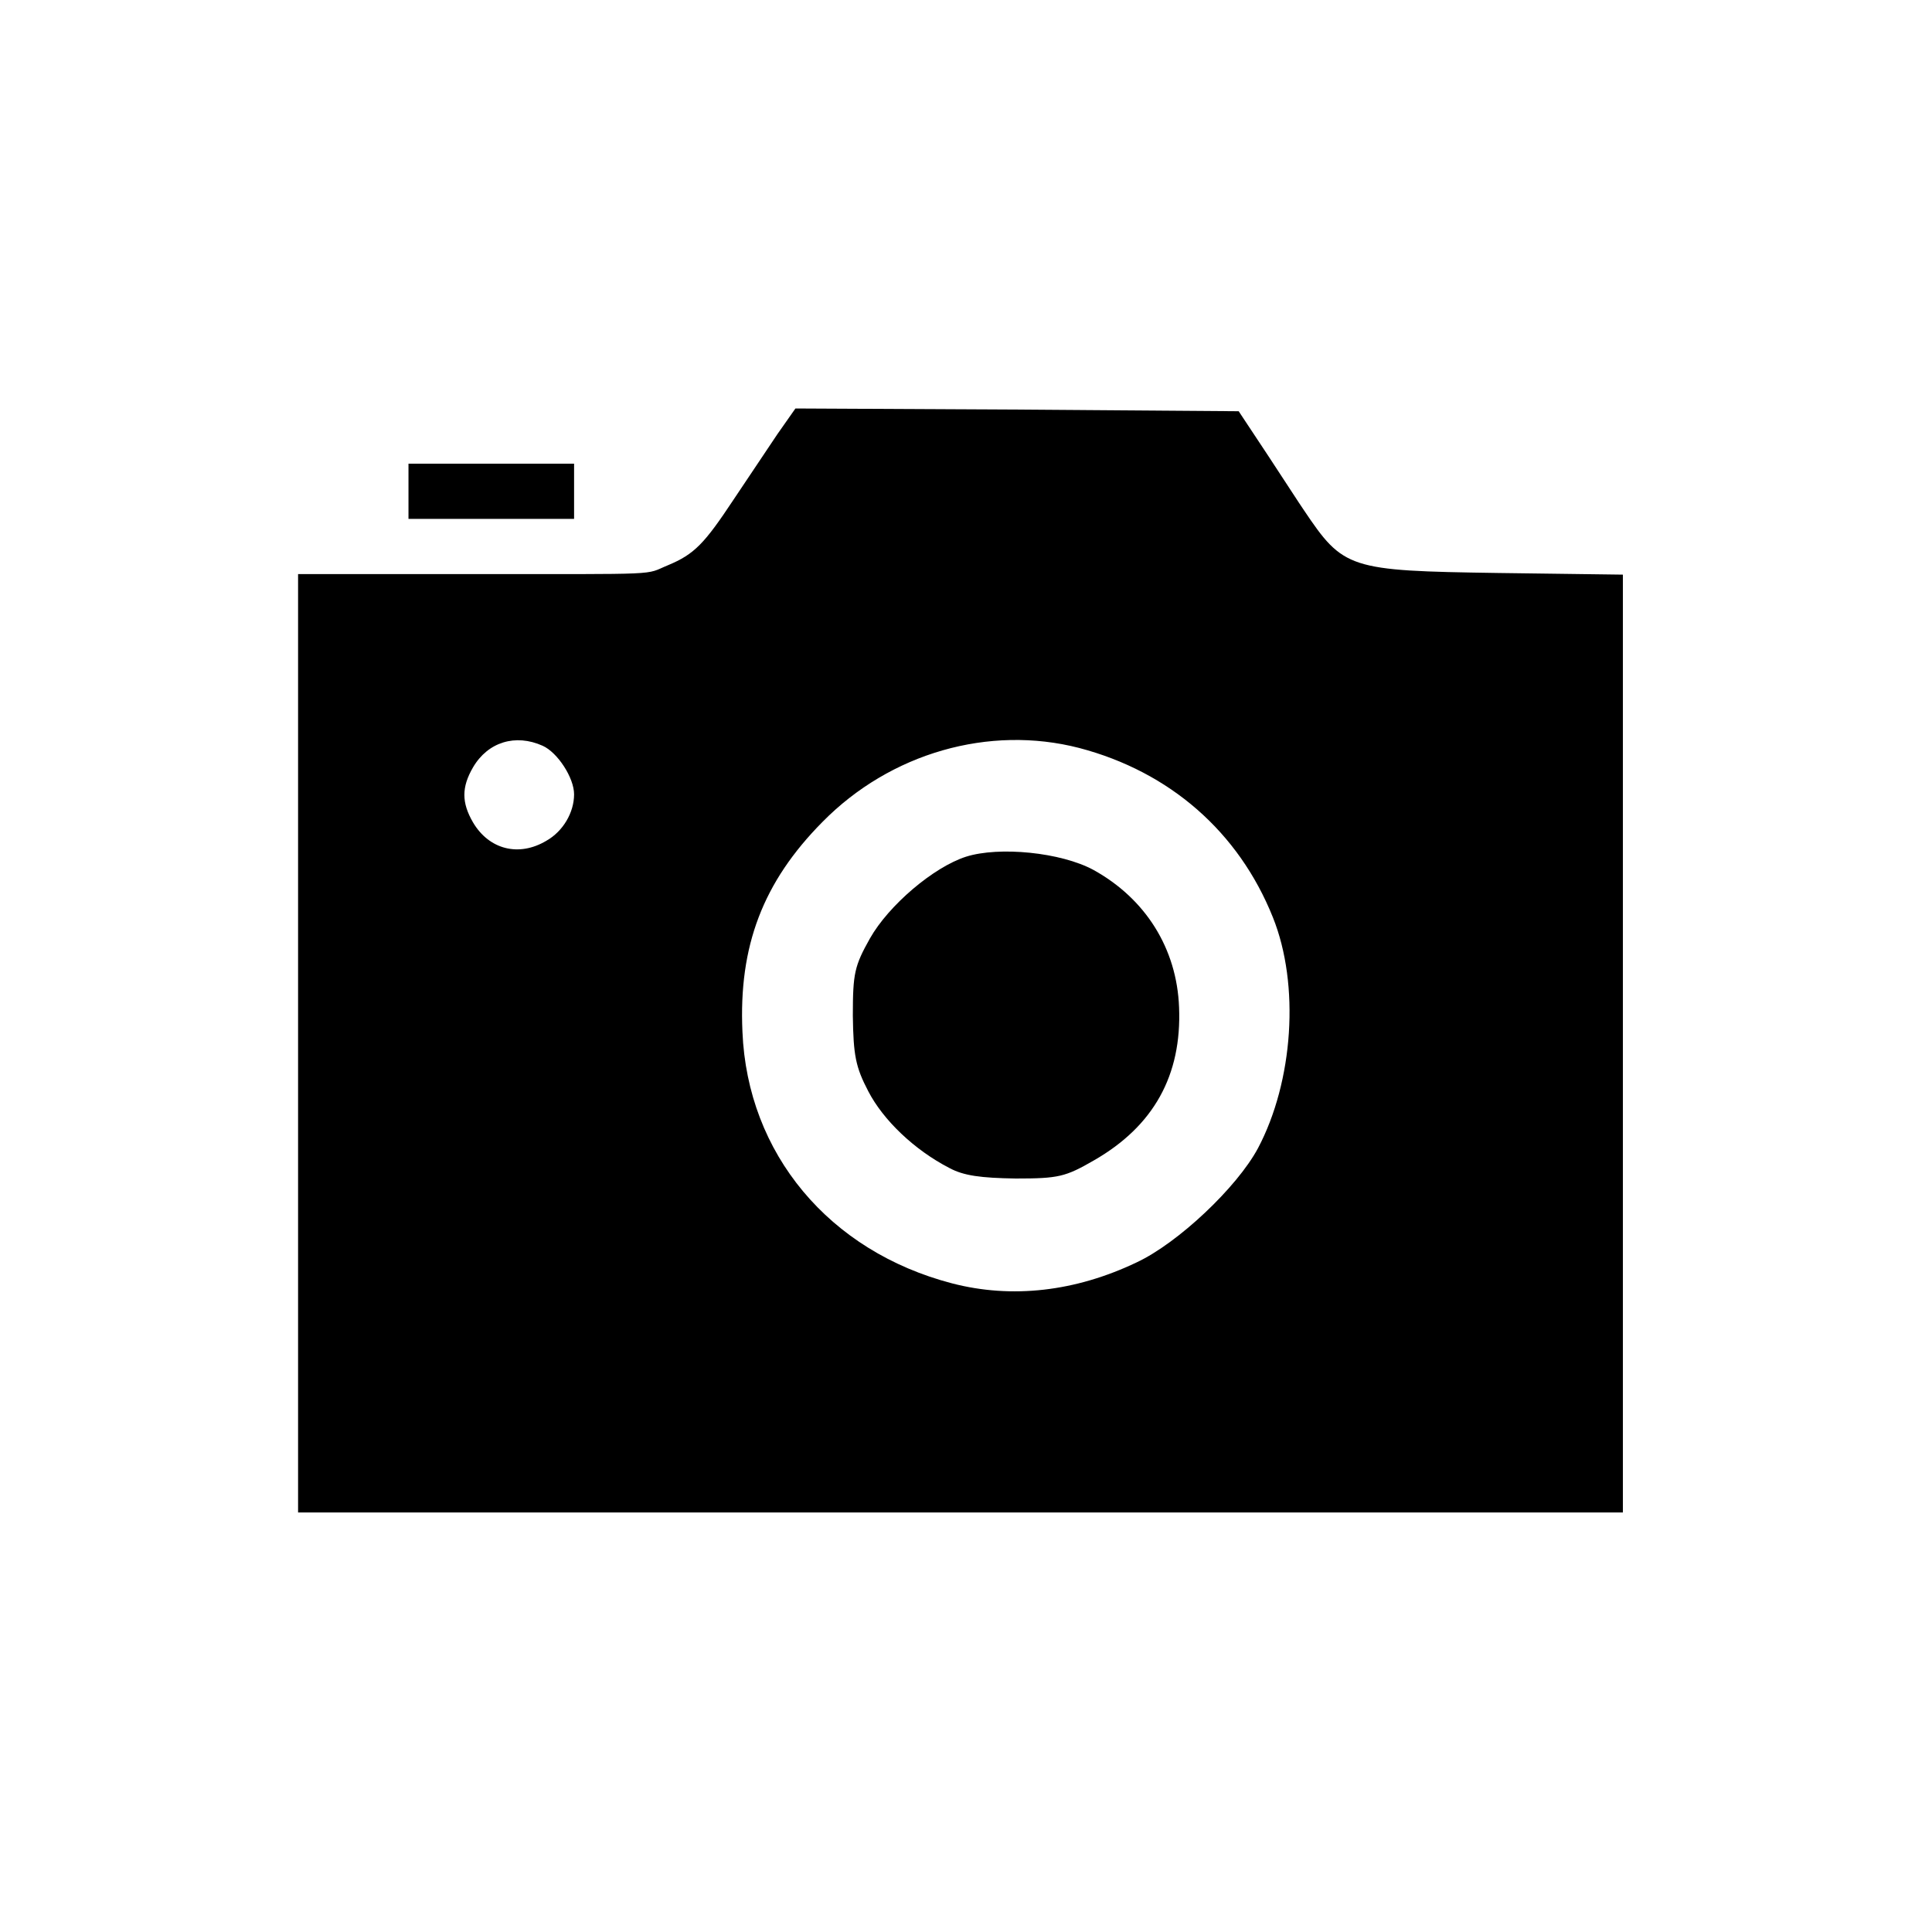<?xml version="1.0" standalone="no"?>
<!DOCTYPE svg PUBLIC "-//W3C//DTD SVG 20010904//EN"
 "http://www.w3.org/TR/2001/REC-SVG-20010904/DTD/svg10.dtd">
<svg version="1.0" xmlns="http://www.w3.org/2000/svg"
 width="350pt" height="350pt" viewBox="0 0 350 350"
 preserveAspectRatio="xMidYMid meet">
<g transform="translate(0,350) scale(0.1,-0.1)"
fill="#000000" stroke="none">
<path d="M1408 2713 c-18 -27 -53 -79 -79 -118 -53 -80 -71 -99 -119 -119 -44
-18 -1 -16 -360 -16 l-310 0 0 -850 0 -850 1200 0 1200 0 0 849 0 850 -227 3
c-270 4 -279 7 -351 114 -7 10 -36 55 -65 99 l-53 80 -401 3 -402 2 -33 -47z
m-425 -564 c27 -12 57 -58 57 -88 0 -33 -20 -67 -50 -84 -50 -30 -104 -16
-133 33 -21 36 -21 64 0 100 27 46 77 61 126 39z m972 -4 c164 -43 289 -152
351 -307 49 -122 37 -297 -27 -418 -38 -71 -145 -172 -220 -207 -111 -53 -226
-66 -334 -38 -223 58 -371 235 -380 456 -7 155 37 271 145 380 123 125 302
176 465 134z"/>
<path d="M1750 1948 c-59 -19 -140 -88 -174 -148 -28 -50 -31 -63 -31 -140 1
-72 5 -93 28 -137 27 -52 83 -106 147 -139 26 -14 57 -18 120 -19 78 0 90 3
142 33 108 62 159 154 154 277 -4 107 -61 197 -155 249 -59 32 -171 43 -231
24z"/>
<path d="M740 2610 l0 -50 150 0 150 0 0 50 0 50 -150 0 -150 0 0 -50z"/>
</g>
</svg>
